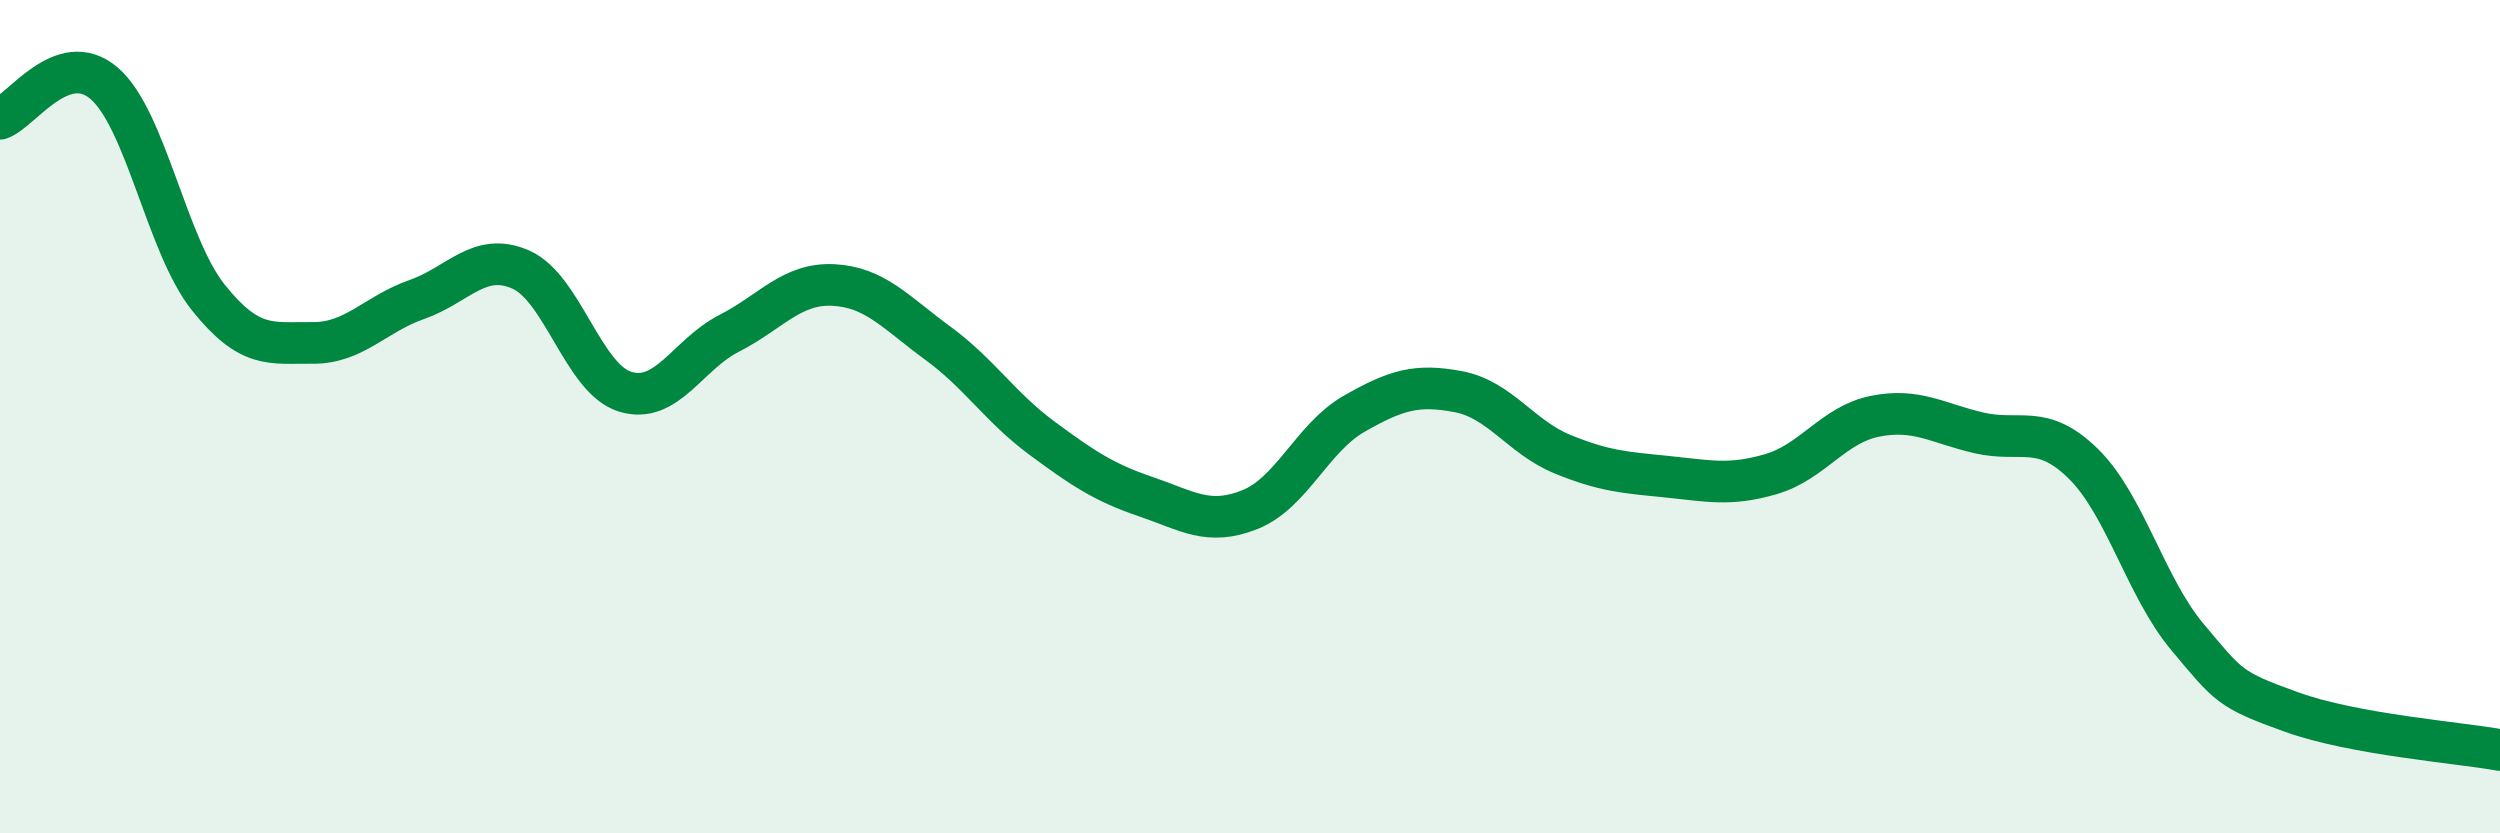
    <svg width="60" height="20" viewBox="0 0 60 20" xmlns="http://www.w3.org/2000/svg">
      <path
        d="M 0,2.85 C 0.5,2.68 1.5,1.14 2.5,2 C 3.5,2.86 4,5.89 5,7.14 C 6,8.39 6.5,8.22 7.5,8.23 C 8.5,8.24 9,7.54 10,7.19 C 11,6.84 11.5,6.03 12.5,6.47 C 13.5,6.91 14,9.09 15,9.4 C 16,9.71 16.5,8.51 17.5,8 C 18.5,7.49 19,6.79 20,6.84 C 21,6.89 21.5,7.5 22.5,8.23 C 23.5,8.96 24,9.77 25,10.51 C 26,11.25 26.5,11.58 27.5,11.92 C 28.5,12.26 29,12.63 30,12.23 C 31,11.83 31.5,10.5 32.5,9.93 C 33.5,9.36 34,9.21 35,9.4 C 36,9.59 36.5,10.49 37.5,10.9 C 38.5,11.31 39,11.34 40,11.44 C 41,11.54 41.5,11.67 42.5,11.38 C 43.5,11.09 44,10.19 45,9.99 C 46,9.79 46.5,10.16 47.5,10.39 C 48.5,10.62 49,10.15 50,11.13 C 51,12.11 51.5,14.1 52.5,15.29 C 53.5,16.48 53.5,16.55 55,17.09 C 56.5,17.63 59,17.82 60,18L60 20L0 20Z"
        fill="#008740"
        opacity="0.1"
        stroke-linecap="round"
        stroke-linejoin="round"
      />
      <path
        d="M 0,2.85 C 0.5,2.68 1.5,1.14 2.5,2 C 3.5,2.86 4,5.89 5,7.14 C 6,8.39 6.5,8.22 7.5,8.23 C 8.5,8.24 9,7.54 10,7.19 C 11,6.84 11.5,6.03 12.5,6.47 C 13.5,6.91 14,9.09 15,9.4 C 16,9.71 16.5,8.51 17.5,8 C 18.5,7.49 19,6.79 20,6.84 C 21,6.89 21.5,7.5 22.5,8.23 C 23.5,8.96 24,9.77 25,10.51 C 26,11.25 26.5,11.58 27.5,11.92 C 28.5,12.26 29,12.63 30,12.23 C 31,11.83 31.5,10.5 32.5,9.93 C 33.5,9.36 34,9.21 35,9.4 C 36,9.59 36.5,10.49 37.5,10.9 C 38.5,11.31 39,11.34 40,11.44 C 41,11.54 41.5,11.67 42.5,11.38 C 43.5,11.09 44,10.19 45,9.99 C 46,9.79 46.5,10.16 47.5,10.39 C 48.5,10.62 49,10.15 50,11.13 C 51,12.11 51.5,14.1 52.5,15.29 C 53.5,16.48 53.5,16.55 55,17.09 C 56.5,17.63 59,17.82 60,18"
        stroke="#008740"
        stroke-width="1"
        fill="none"
        stroke-linecap="round"
        stroke-linejoin="round"
      />
    </svg>
  